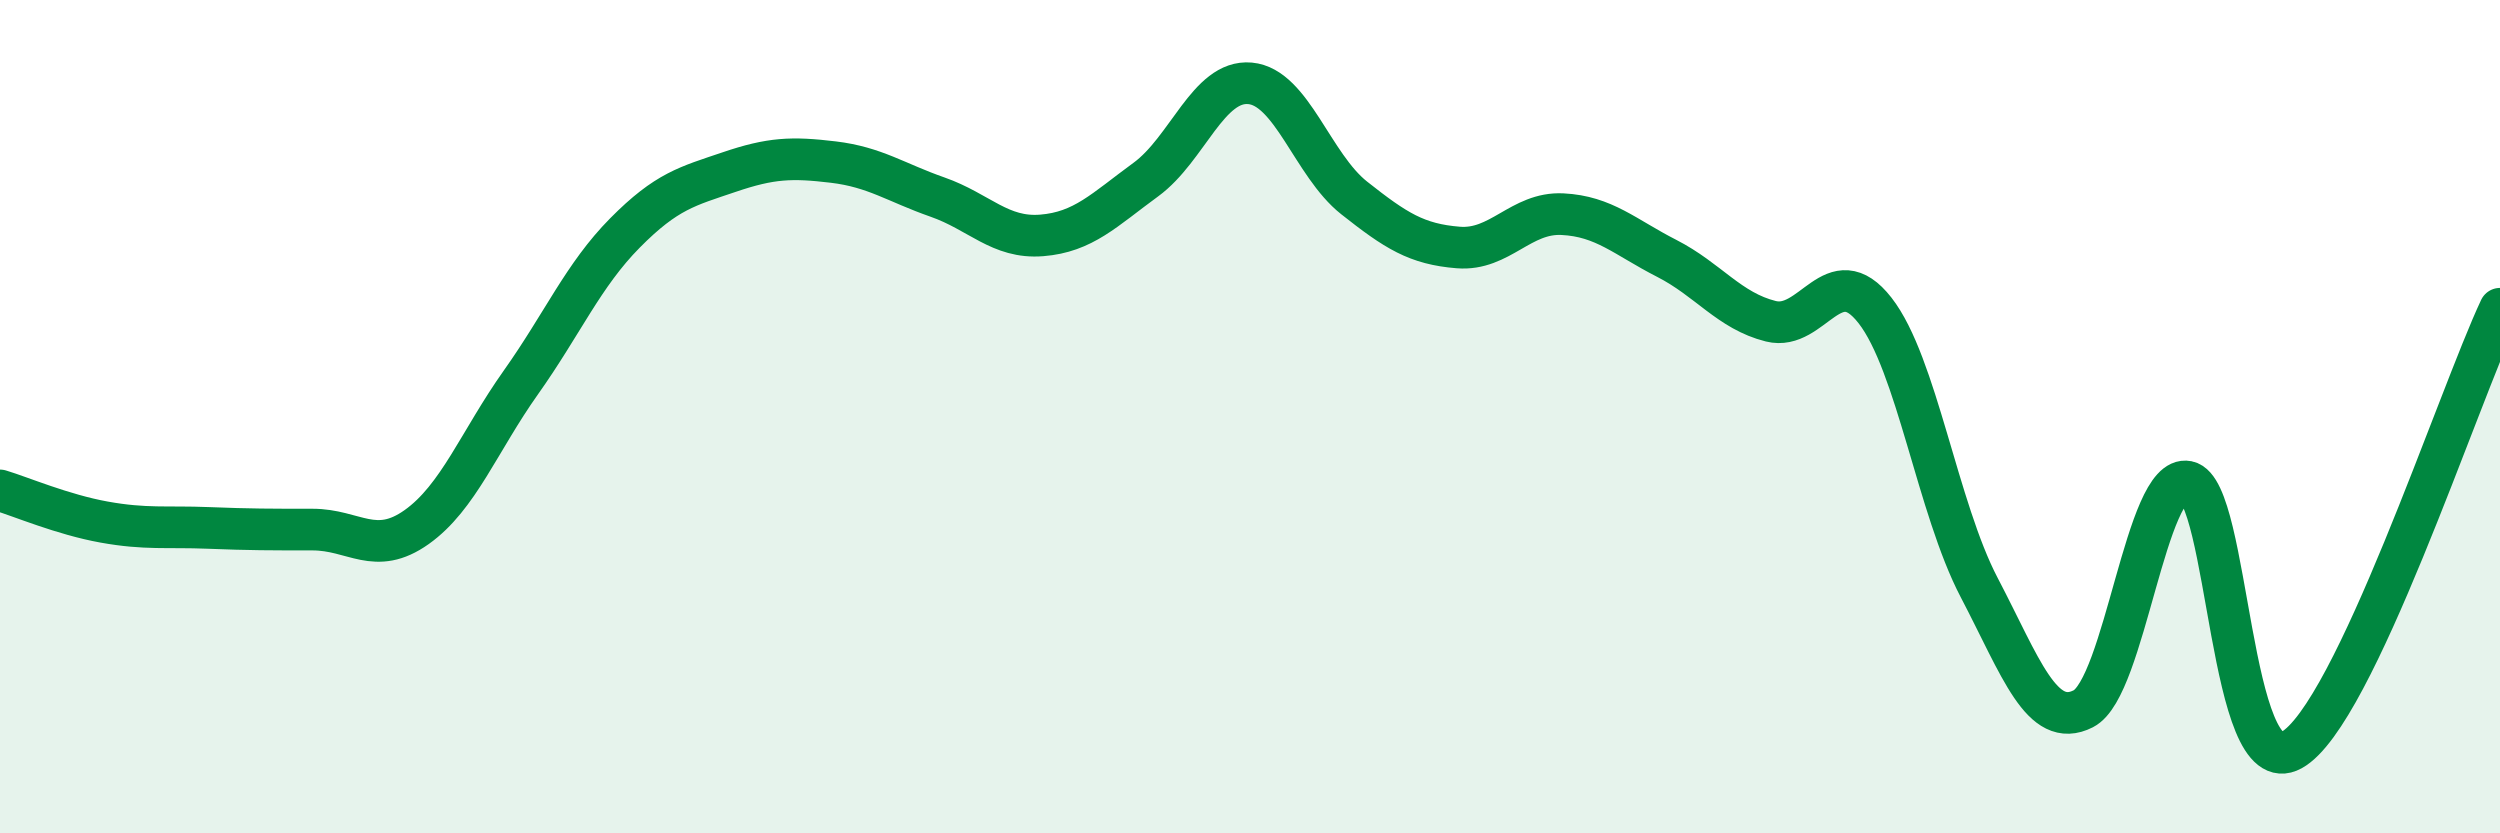 
    <svg width="60" height="20" viewBox="0 0 60 20" xmlns="http://www.w3.org/2000/svg">
      <path
        d="M 0,11.77 C 0.5,11.92 1.5,12.35 2.5,12.53 C 3.5,12.71 4,12.63 5,12.67 C 6,12.71 6.5,12.71 7.5,12.71 C 8.5,12.71 9,13.36 10,12.65 C 11,11.94 11.5,10.59 12.5,9.18 C 13.5,7.77 14,6.6 15,5.59 C 16,4.58 16.5,4.47 17.5,4.13 C 18.5,3.79 19,3.77 20,3.89 C 21,4.01 21.5,4.38 22.5,4.73 C 23.5,5.08 24,5.73 25,5.65 C 26,5.57 26.5,5.04 27.5,4.31 C 28.5,3.58 29,1.91 30,2 C 31,2.09 31.5,3.96 32.5,4.75 C 33.5,5.54 34,5.86 35,5.94 C 36,6.02 36.5,5.09 37.5,5.14 C 38.5,5.19 39,5.69 40,6.2 C 41,6.71 41.5,7.46 42.5,7.71 C 43.5,7.96 44,6.17 45,7.45 C 46,8.73 46.5,12.19 47.5,14.1 C 48.5,16.01 49,17.52 50,17.01 C 51,16.5 51.5,11.36 52.5,11.56 C 53.5,11.76 53.5,18.83 55,18 C 56.5,17.17 59,9.53 60,7.41L60 20L0 20Z"
        fill="#008740"
        opacity="0.1"
        stroke-linecap="round"
        stroke-linejoin="round"
      />
      <path
        d="M 0,11.77 C 0.5,11.92 1.5,12.35 2.5,12.53 C 3.5,12.71 4,12.63 5,12.67 C 6,12.71 6.5,12.71 7.5,12.71 C 8.5,12.71 9,13.36 10,12.65 C 11,11.94 11.5,10.59 12.5,9.18 C 13.5,7.77 14,6.6 15,5.59 C 16,4.58 16.5,4.47 17.5,4.13 C 18.5,3.79 19,3.77 20,3.89 C 21,4.01 21.5,4.38 22.5,4.73 C 23.5,5.08 24,5.73 25,5.65 C 26,5.57 26.5,5.04 27.5,4.31 C 28.5,3.58 29,1.91 30,2 C 31,2.09 31.5,3.96 32.5,4.75 C 33.5,5.54 34,5.86 35,5.94 C 36,6.02 36.5,5.09 37.5,5.14 C 38.5,5.19 39,5.69 40,6.2 C 41,6.71 41.5,7.46 42.5,7.71 C 43.5,7.96 44,6.17 45,7.45 C 46,8.73 46.5,12.19 47.5,14.1 C 48.5,16.01 49,17.52 50,17.01 C 51,16.5 51.5,11.36 52.5,11.56 C 53.5,11.76 53.5,18.83 55,18 C 56.5,17.17 59,9.53 60,7.41"
        stroke="#008740"
        stroke-width="1"
        fill="none"
        stroke-linecap="round"
        stroke-linejoin="round"
      />
    </svg>
  